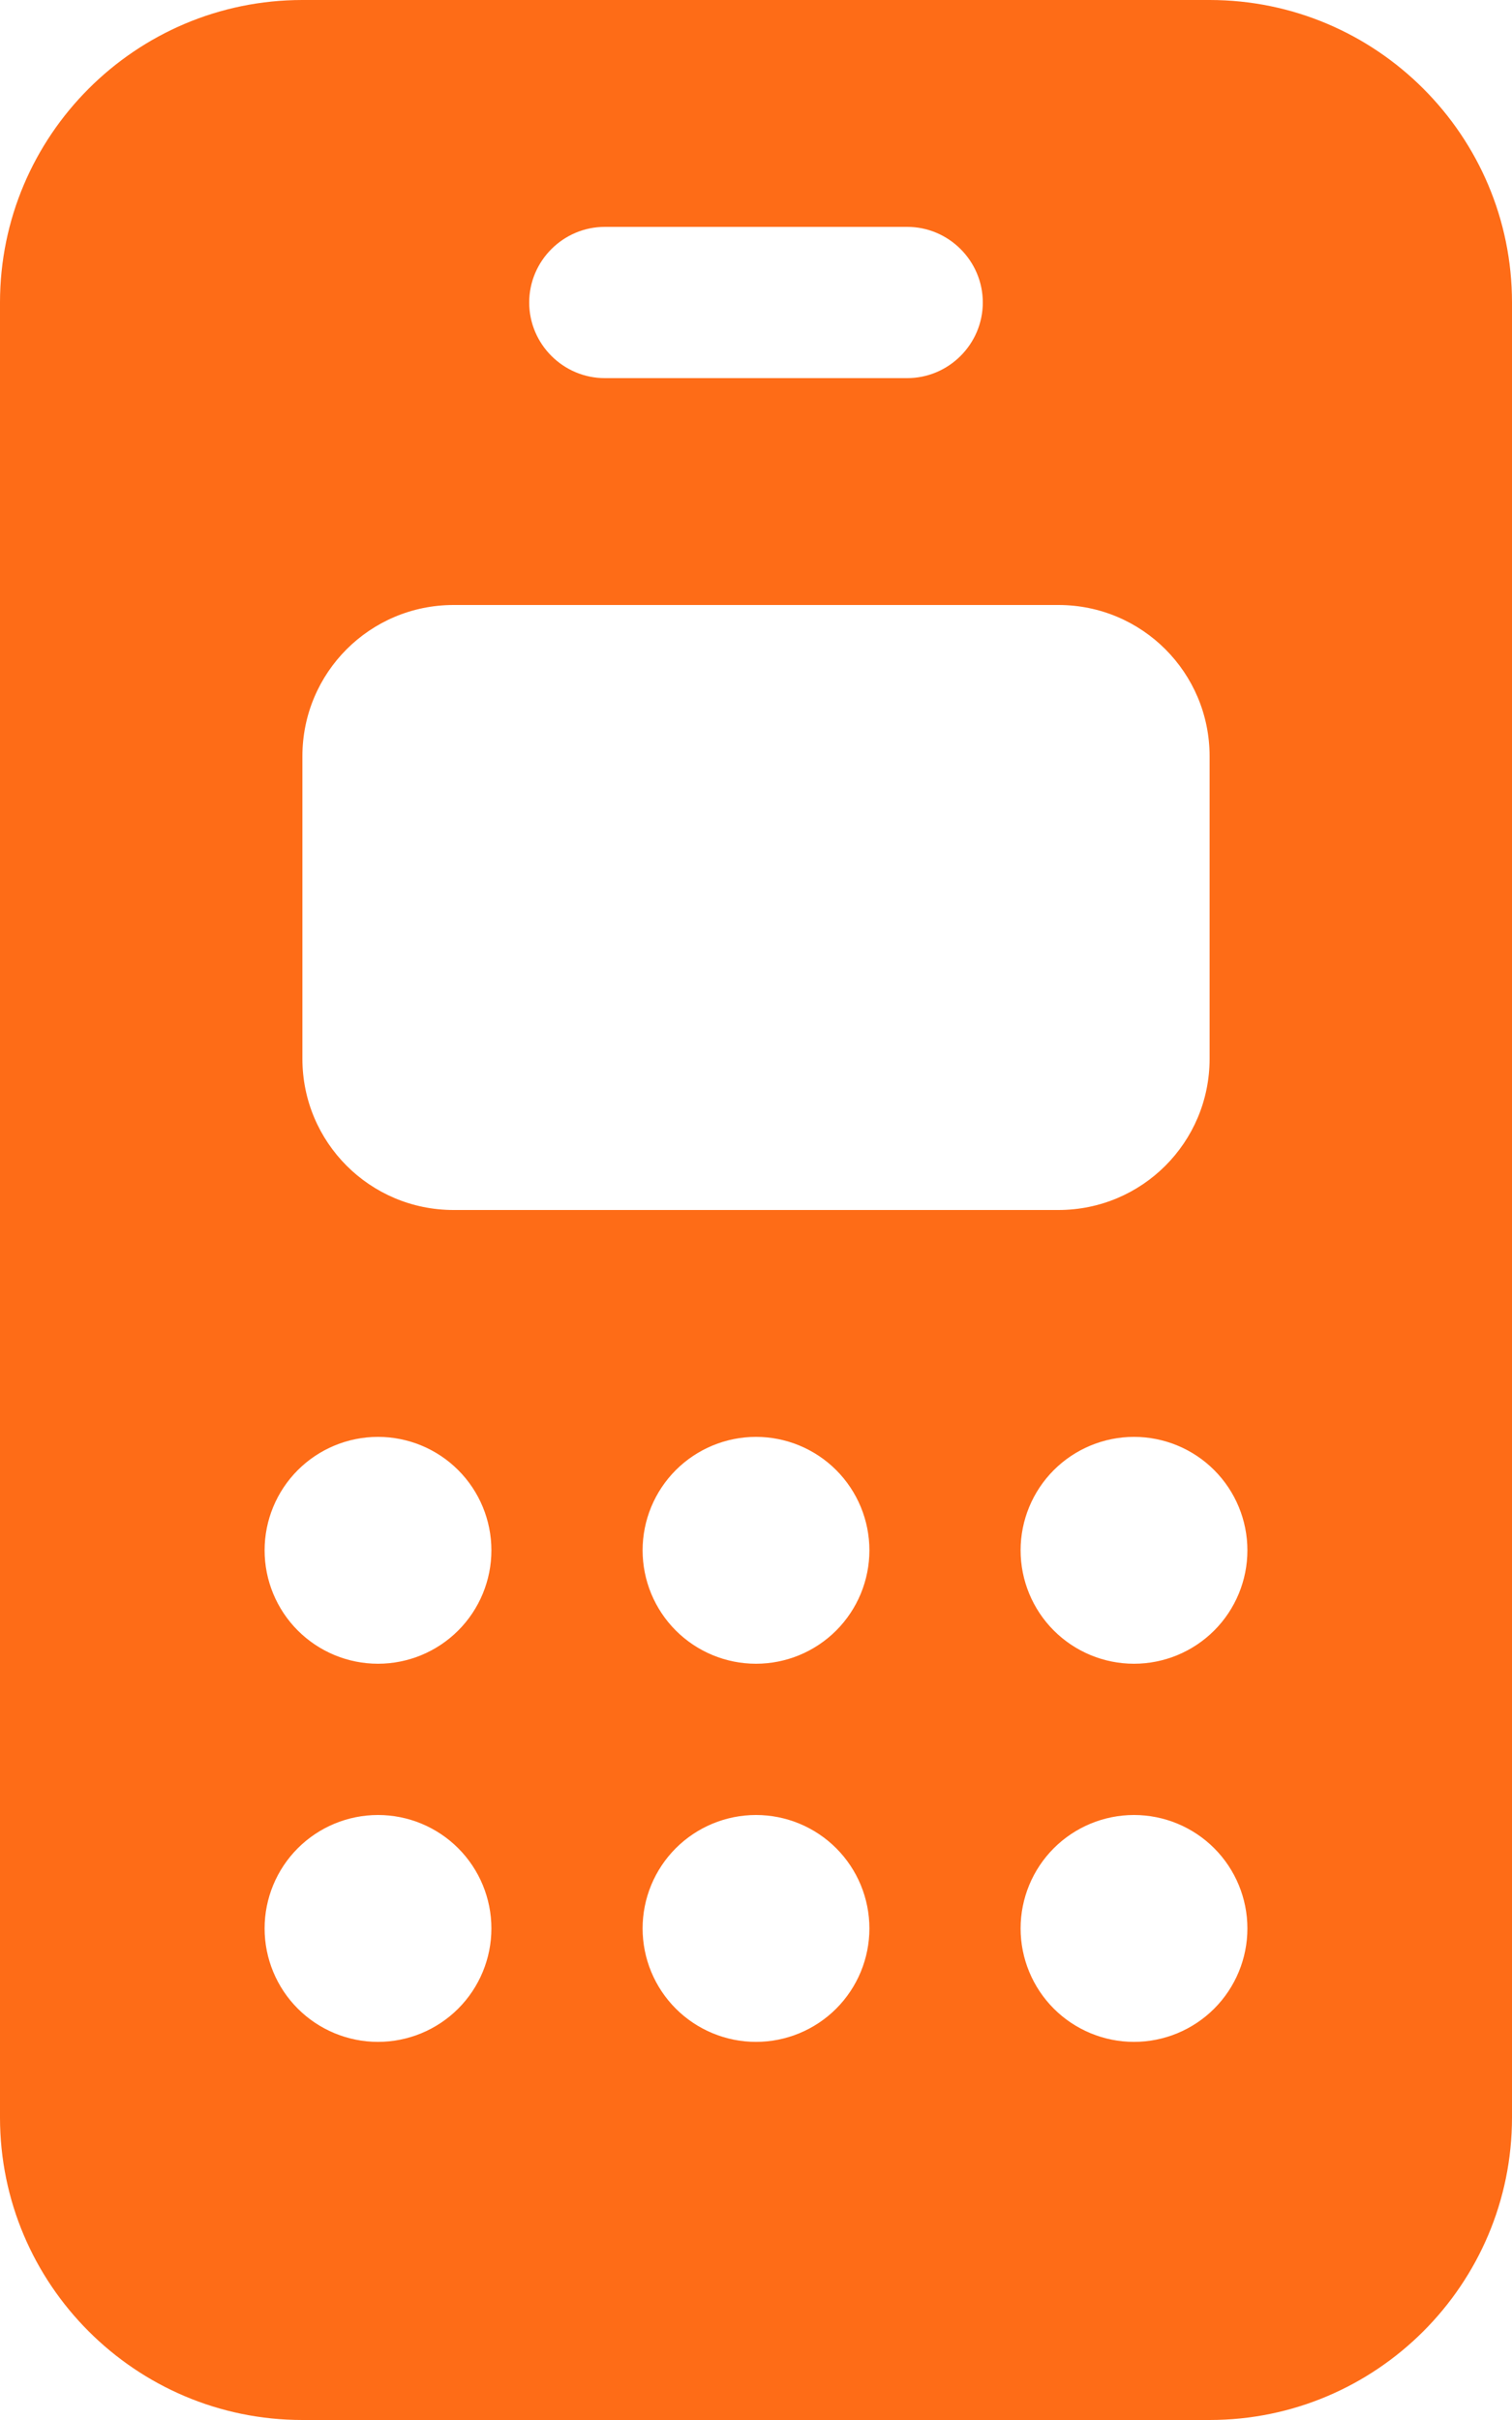 <?xml version="1.0" encoding="UTF-8"?>
<svg xmlns="http://www.w3.org/2000/svg" width="80" height="128" viewBox="0 0 80 128" fill="none">
  <path d="M0 16C0 7.175 7.175 0 16 0H64C72.825 0 80 7.175 80 16V112C80 120.825 72.825 128 64 128H16C7.175 128 0 120.825 0 112V16ZM16 40V56C16 60.425 19.575 64 24 64H56C60.425 64 64 60.425 64 56V40C64 35.575 60.425 32 56 32H24C19.575 32 16 35.575 16 40ZM20 88C21.591 88 23.117 87.368 24.243 86.243C25.368 85.117 26 83.591 26 82C26 80.409 25.368 78.883 24.243 77.757C23.117 76.632 21.591 76 20 76C18.409 76 16.883 76.632 15.757 77.757C14.632 78.883 14 80.409 14 82C14 83.591 14.632 85.117 15.757 86.243C16.883 87.368 18.409 88 20 88ZM26 102C26 100.409 25.368 98.883 24.243 97.757C23.117 96.632 21.591 96 20 96C18.409 96 16.883 96.632 15.757 97.757C14.632 98.883 14 100.409 14 102C14 103.591 14.632 105.117 15.757 106.243C16.883 107.368 18.409 108 20 108C21.591 108 23.117 107.368 24.243 106.243C25.368 105.117 26 103.591 26 102ZM40 88C41.591 88 43.117 87.368 44.243 86.243C45.368 85.117 46 83.591 46 82C46 80.409 45.368 78.883 44.243 77.757C43.117 76.632 41.591 76 40 76C38.409 76 36.883 76.632 35.757 77.757C34.632 78.883 34 80.409 34 82C34 83.591 34.632 85.117 35.757 86.243C36.883 87.368 38.409 88 40 88ZM46 102C46 100.409 45.368 98.883 44.243 97.757C43.117 96.632 41.591 96 40 96C38.409 96 36.883 96.632 35.757 97.757C34.632 98.883 34 100.409 34 102C34 103.591 34.632 105.117 35.757 106.243C36.883 107.368 38.409 108 40 108C41.591 108 43.117 107.368 44.243 106.243C45.368 105.117 46 103.591 46 102ZM60 88C61.591 88 63.117 87.368 64.243 86.243C65.368 85.117 66 83.591 66 82C66 80.409 65.368 78.883 64.243 77.757C63.117 76.632 61.591 76 60 76C58.409 76 56.883 76.632 55.757 77.757C54.632 78.883 54 80.409 54 82C54 83.591 54.632 85.117 55.757 86.243C56.883 87.368 58.409 88 60 88ZM66 102C66 100.409 65.368 98.883 64.243 97.757C63.117 96.632 61.591 96 60 96C58.409 96 56.883 96.632 55.757 97.757C54.632 98.883 54 100.409 54 102C54 103.591 54.632 105.117 55.757 106.243C56.883 107.368 58.409 108 60 108C61.591 108 63.117 107.368 64.243 106.243C65.368 105.117 66 103.591 66 102ZM32 12C29.8 12 28 13.8 28 16C28 18.2 29.8 20 32 20H48C50.2 20 52 18.2 52 16C52 13.8 50.2 12 48 12H32Z" fill="#FE6C17"></path>
</svg>
